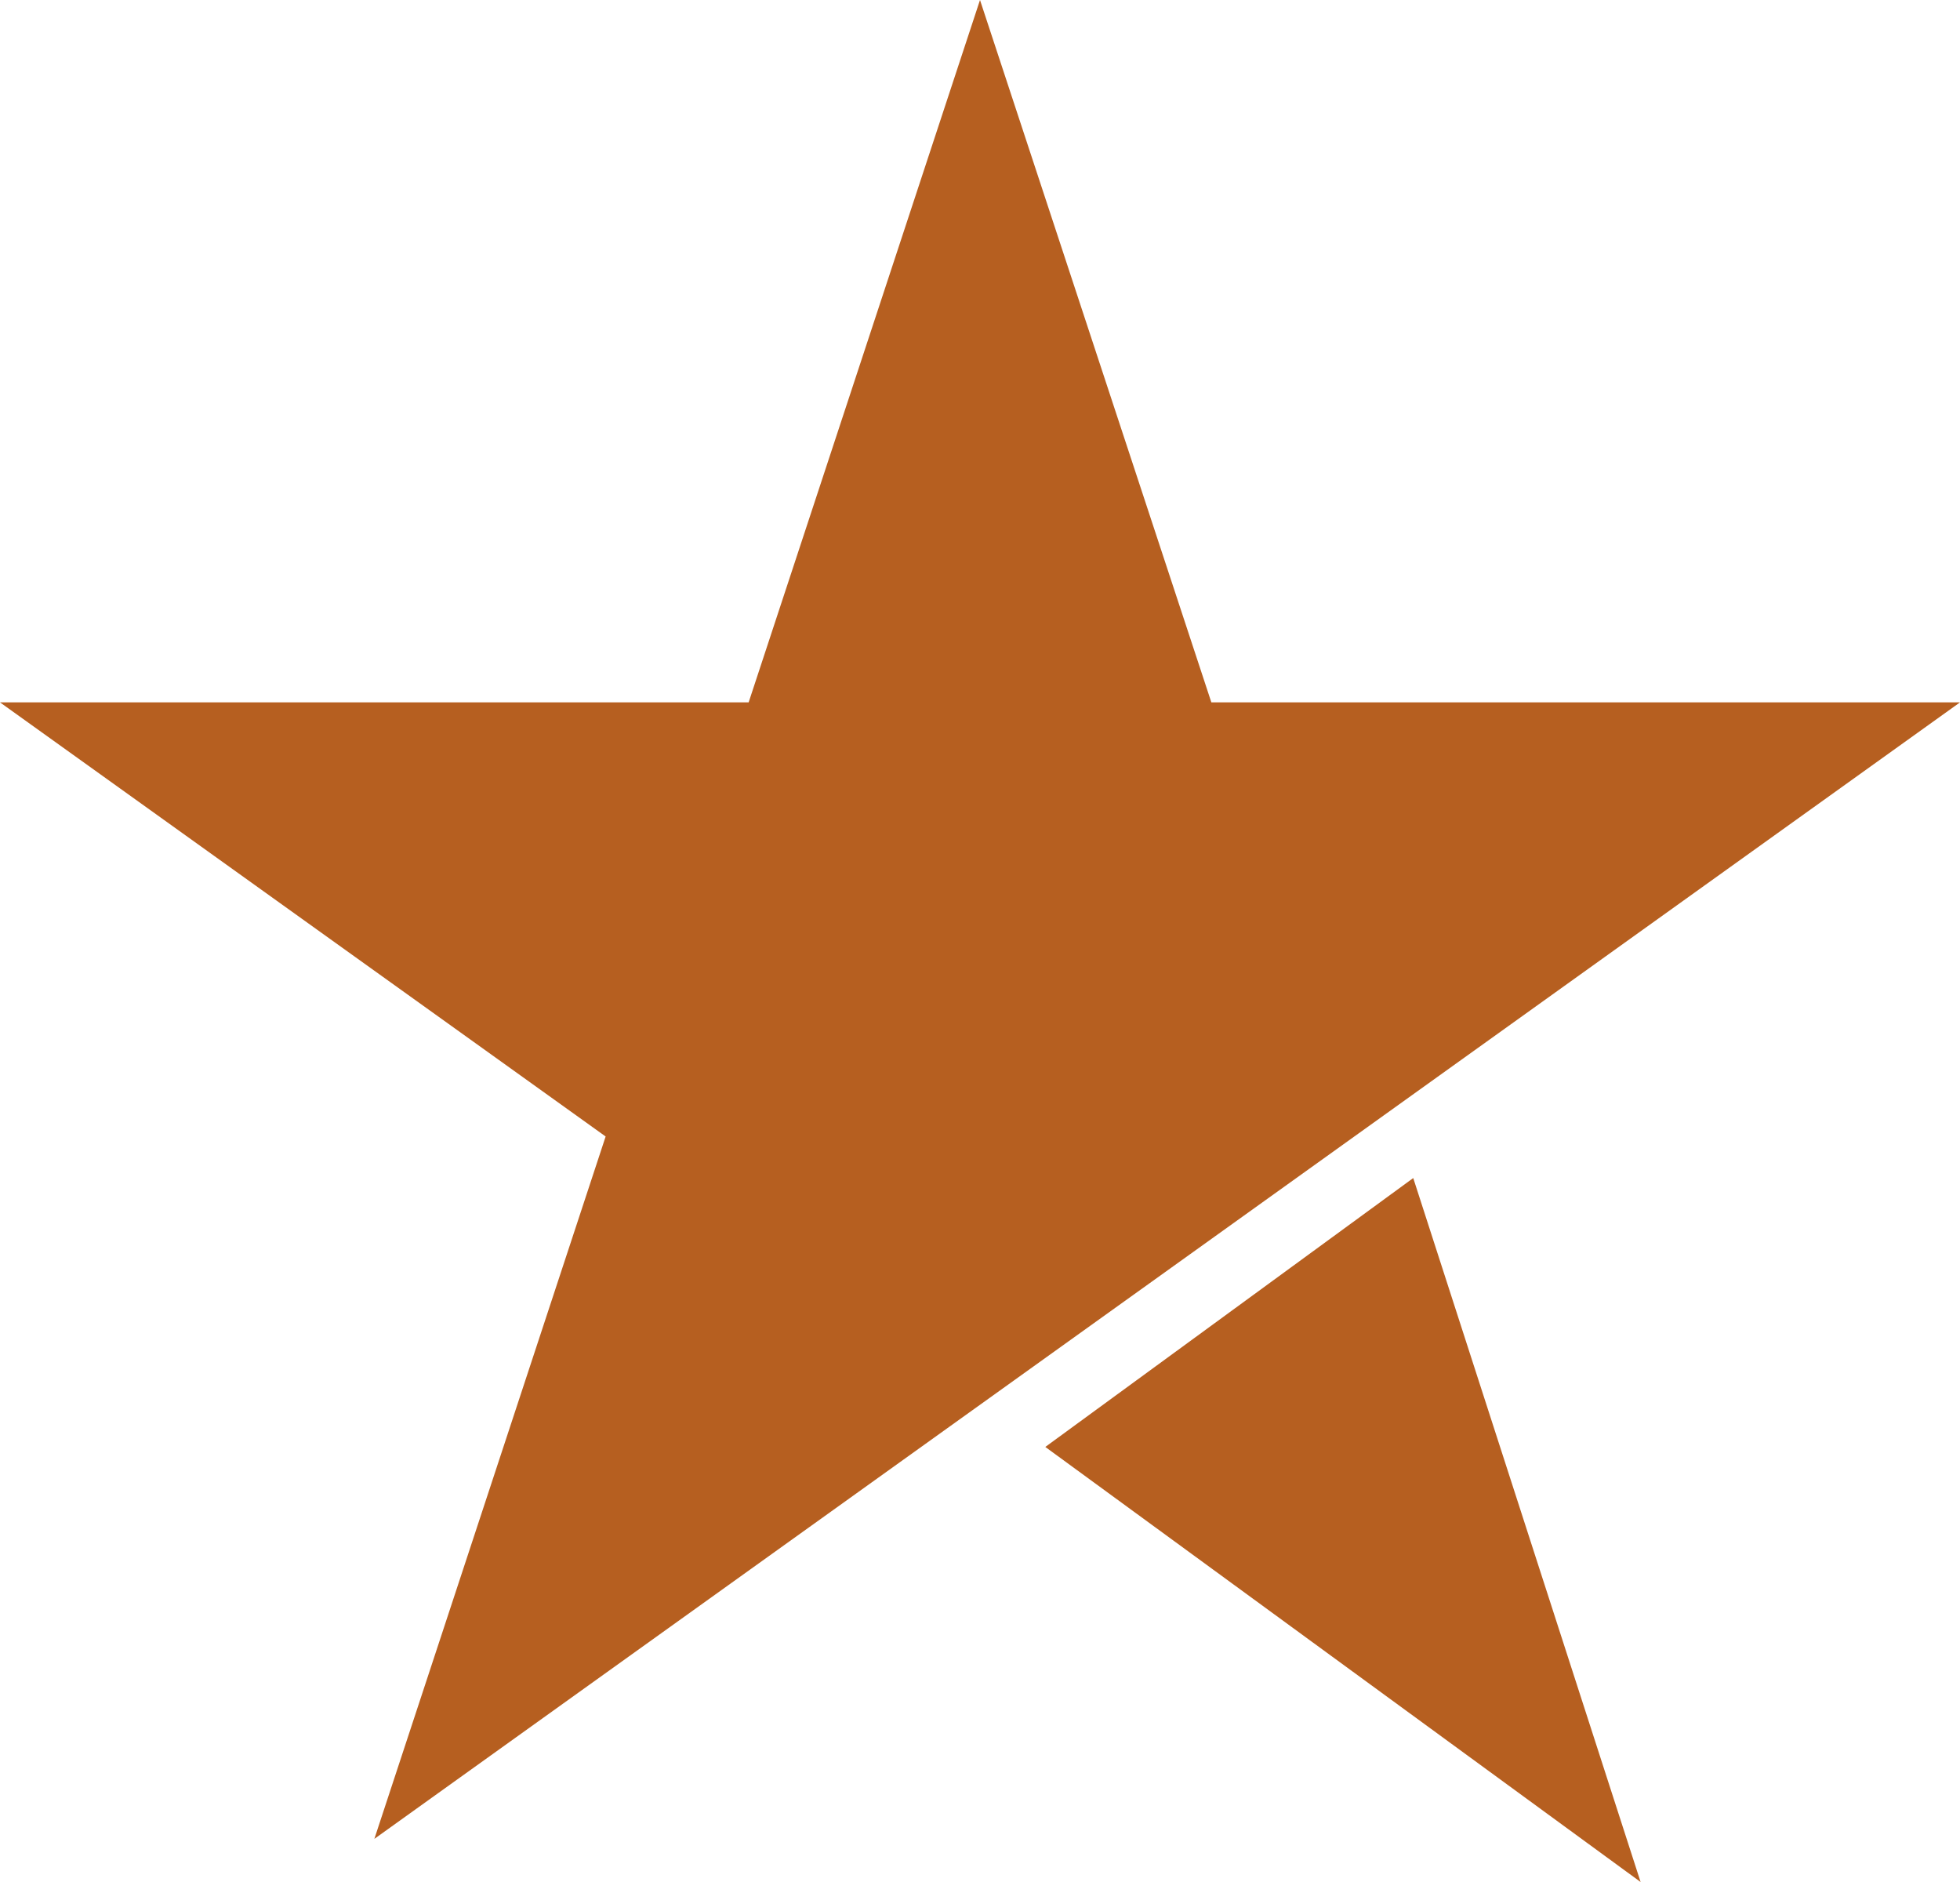 <svg width="25" height="24" viewBox="0 0 25 24" fill="none" xmlns="http://www.w3.org/2000/svg">
<path d="M12.5 0L15.451 8.957H25L4.775 23.45L7.725 14.493L0 8.957H9.549L12.5 0Z" fill="#B65F20"/>
<path d="M13.333 18.452L18.026 15.023L20.926 24L13.333 18.452Z" fill="#B65F20"/>
</svg>
